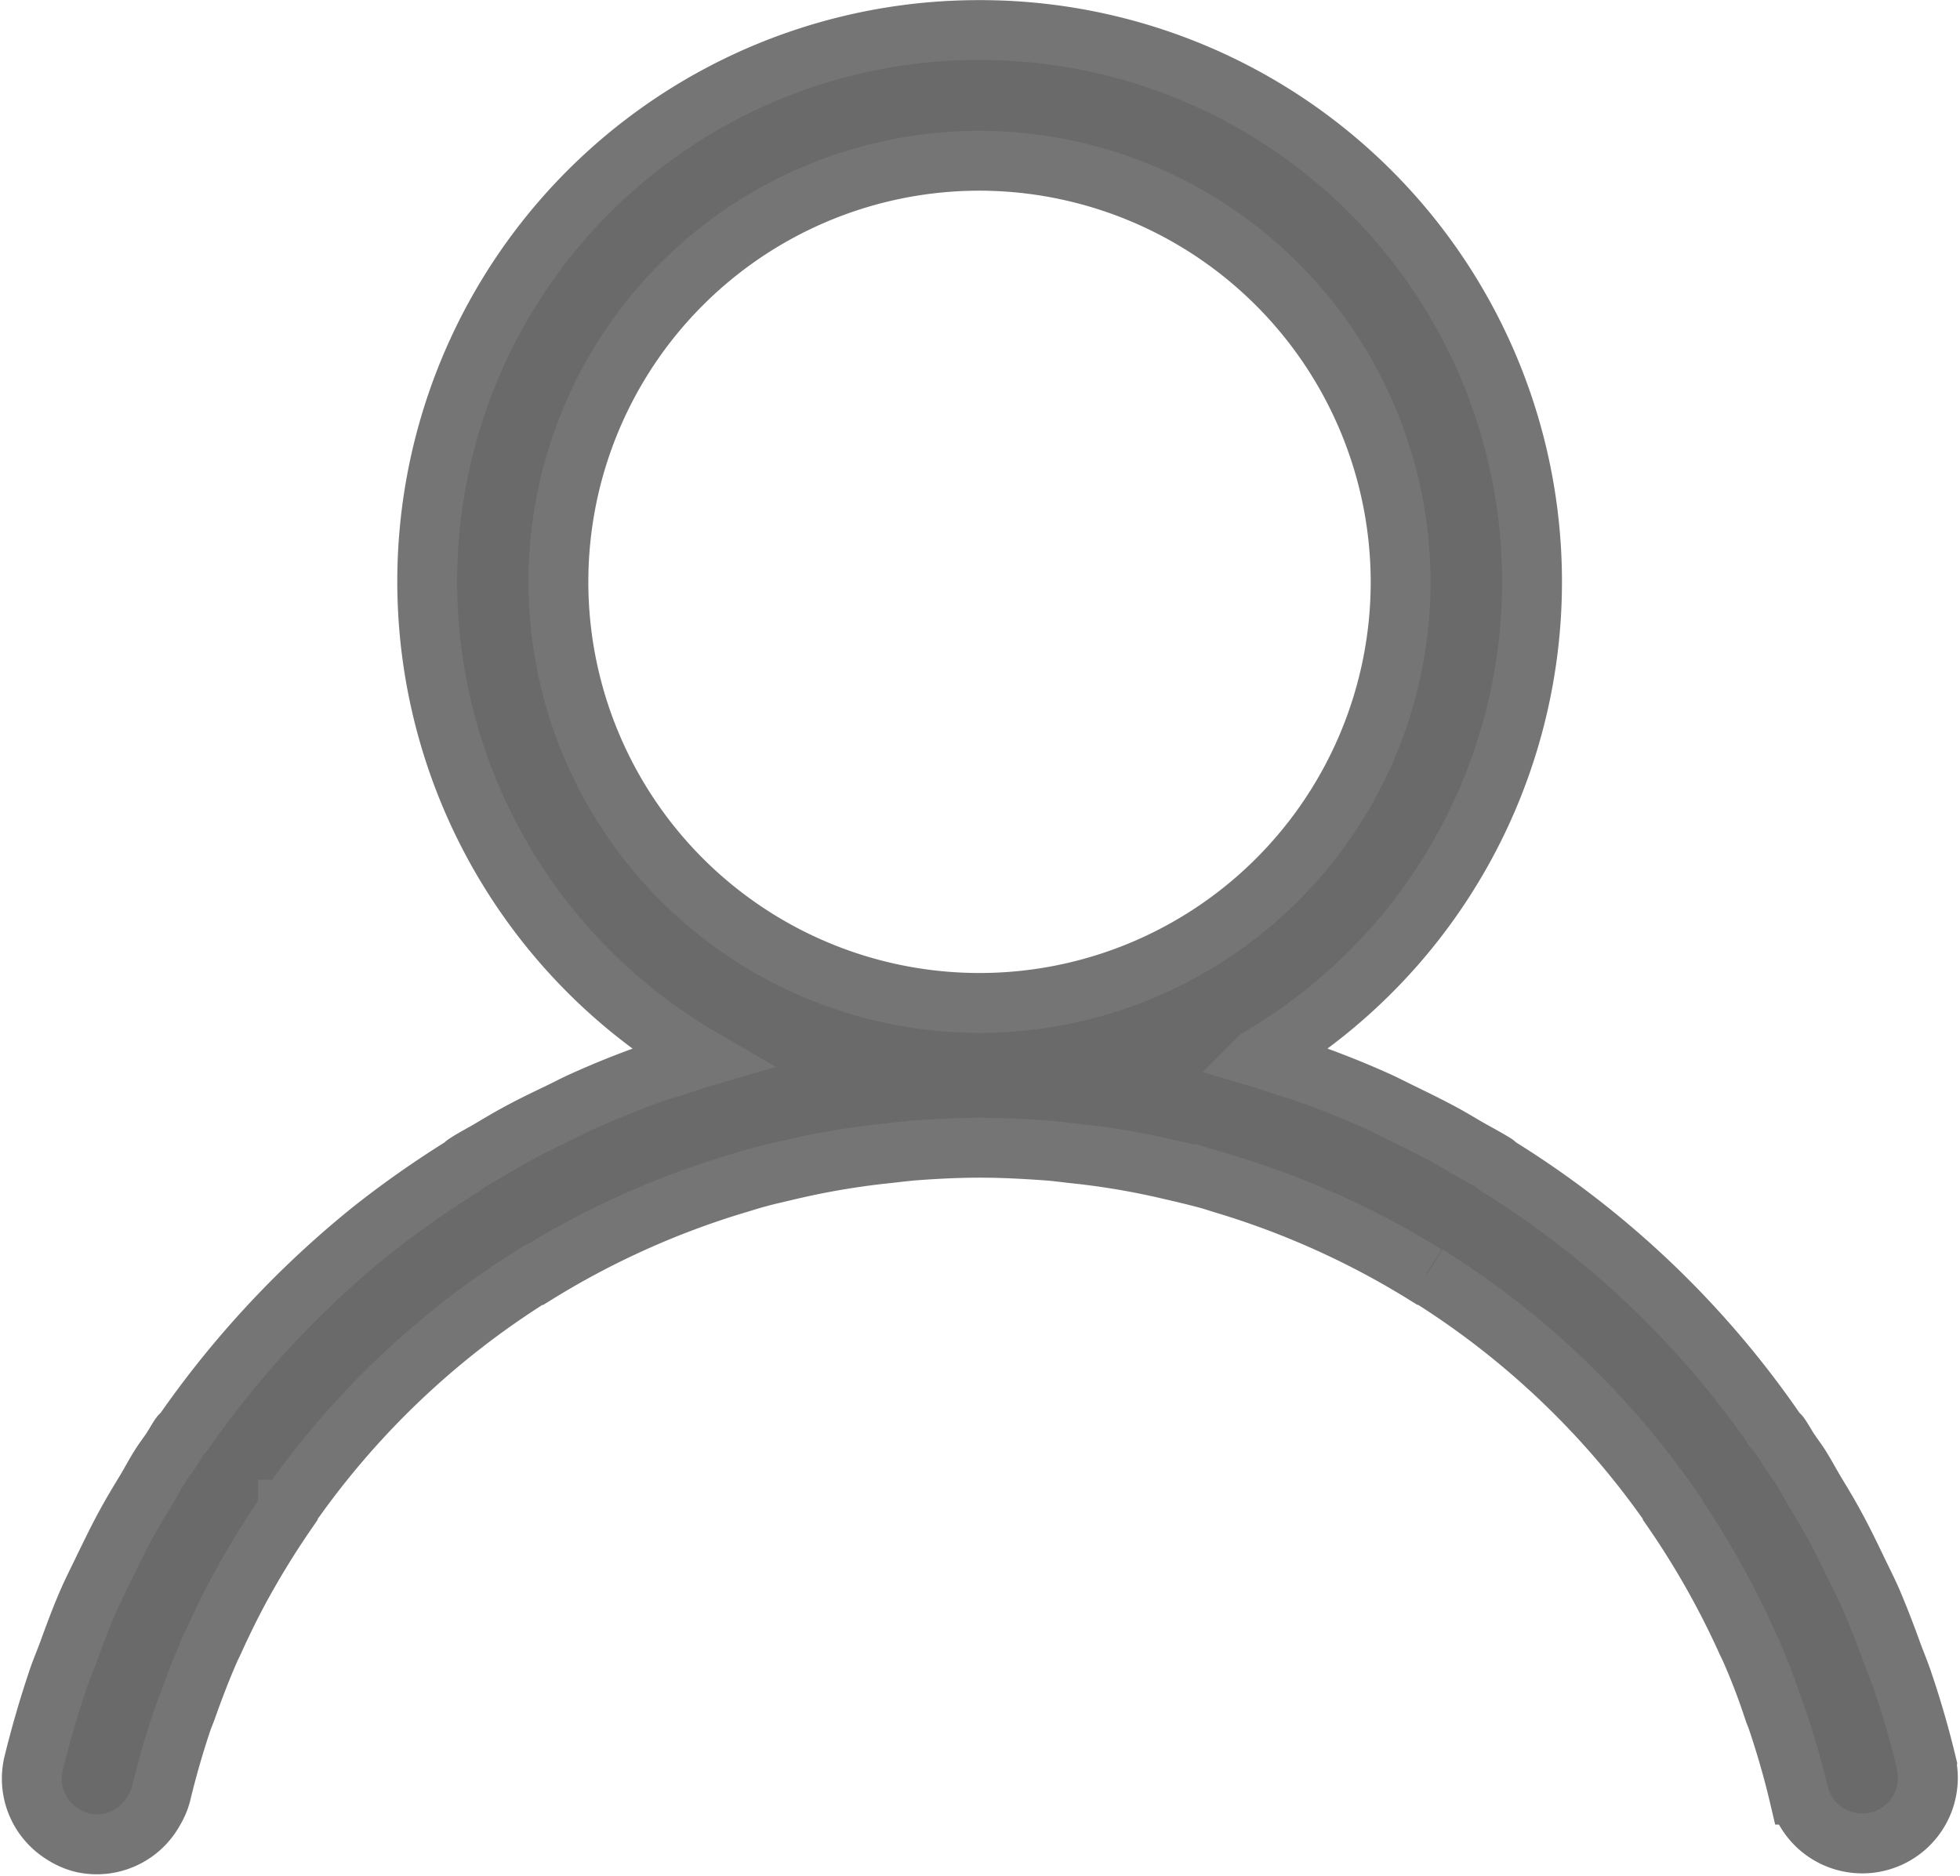 <svg xmlns="http://www.w3.org/2000/svg" width="16.374" height="15.673" viewBox="0 0 16.374 15.673"><defs><style>.a{fill:#6a6a6a;stroke:#757575;stroke-width:0.5px;}</style></defs><path class="a" d="M78.085,96.507q-.084-.35-.2-.691c-.027-.08-.06-.158-.089-.237q-.078-.218-.168-.431c-.04-.091-.086-.181-.129-.271-.06-.125-.121-.25-.188-.372-.051-.094-.107-.185-.162-.277-.043-.072-.081-.145-.126-.215-.028-.043-.06-.084-.088-.127s-.048-.081-.075-.12c-.007-.011-.019-.016-.026-.025A7.8,7.8,0,0,0,74.5,91.513c-.008-.006-.013-.014-.021-.02-.065-.04-.132-.076-.2-.114s-.15-.089-.227-.131c-.12-.065-.243-.125-.366-.185-.064-.031-.127-.064-.191-.093q-.274-.123-.557-.224c-.013,0-.024-.011-.037-.014-.055-.02-.113-.034-.168-.052-.073-.025-.147-.05-.221-.072a4.61,4.61,0,0,0-2.334-8.586h0a4.607,4.607,0,0,0-2.334,8.586c-.075.022-.149.048-.223.072-.055.019-.112.032-.167.052l-.036.014q-.282.1-.558.225c-.063.028-.125.061-.187.091-.125.06-.25.12-.372.187-.075.041-.148.085-.221.128s-.137.075-.2.117c-.009.005-.013.014-.022.02a8.3,8.3,0,0,0-.744.521,8.1,8.1,0,0,0-1.593,1.706c-.008.01-.019.014-.026.025-.027.039-.049.081-.075.12s-.061.084-.088.127c-.045.07-.083.144-.126.215-.055.091-.111.183-.162.277-.067.122-.127.247-.188.372-.043.09-.089.18-.129.271-.062.141-.115.286-.168.431-.029.079-.063.157-.089.237-.076.227-.143.457-.2.691a.544.544,0,0,0,.23.578.553.553,0,0,0,.176.081.545.545,0,0,0,.6-.269.537.537,0,0,0,.059-.137q.075-.313.177-.616c.011-.032.025-.063.036-.094.061-.172.126-.343.2-.51.009-.02.02-.04.029-.061.083-.182.171-.361.27-.535v0q.161-.285.347-.554l0-.007a7.005,7.005,0,0,1,2.055-1.96l.008,0a7.012,7.012,0,0,1,1.674-.758c.049-.014.1-.031.146-.044.1-.028.2-.053.306-.076a6.483,6.483,0,0,1,.835-.14c.069-.008.137-.016.206-.022.184-.014.368-.023.555-.023s.371.01.555.023c.069.005.138.014.206.022a6.37,6.37,0,0,1,.833.14c.1.023.206.048.309.076.048.013.094.029.141.043a7,7,0,0,1,1.678.758l.008,0a6.983,6.983,0,0,1,2.055,1.96s0,0,0,.007a7,7,0,0,1,.62,1.1l.026.054c.076.17.142.345.2.522.01.028.022.055.031.083.067.2.128.409.177.617a.548.548,0,0,0,1.066-.253Zm-4.394-9.875a3.518,3.518,0,1,1-3.518-3.518A3.523,3.523,0,0,1,73.691,86.632Z" transform="translate(-61.99 -81.771)"/></svg>